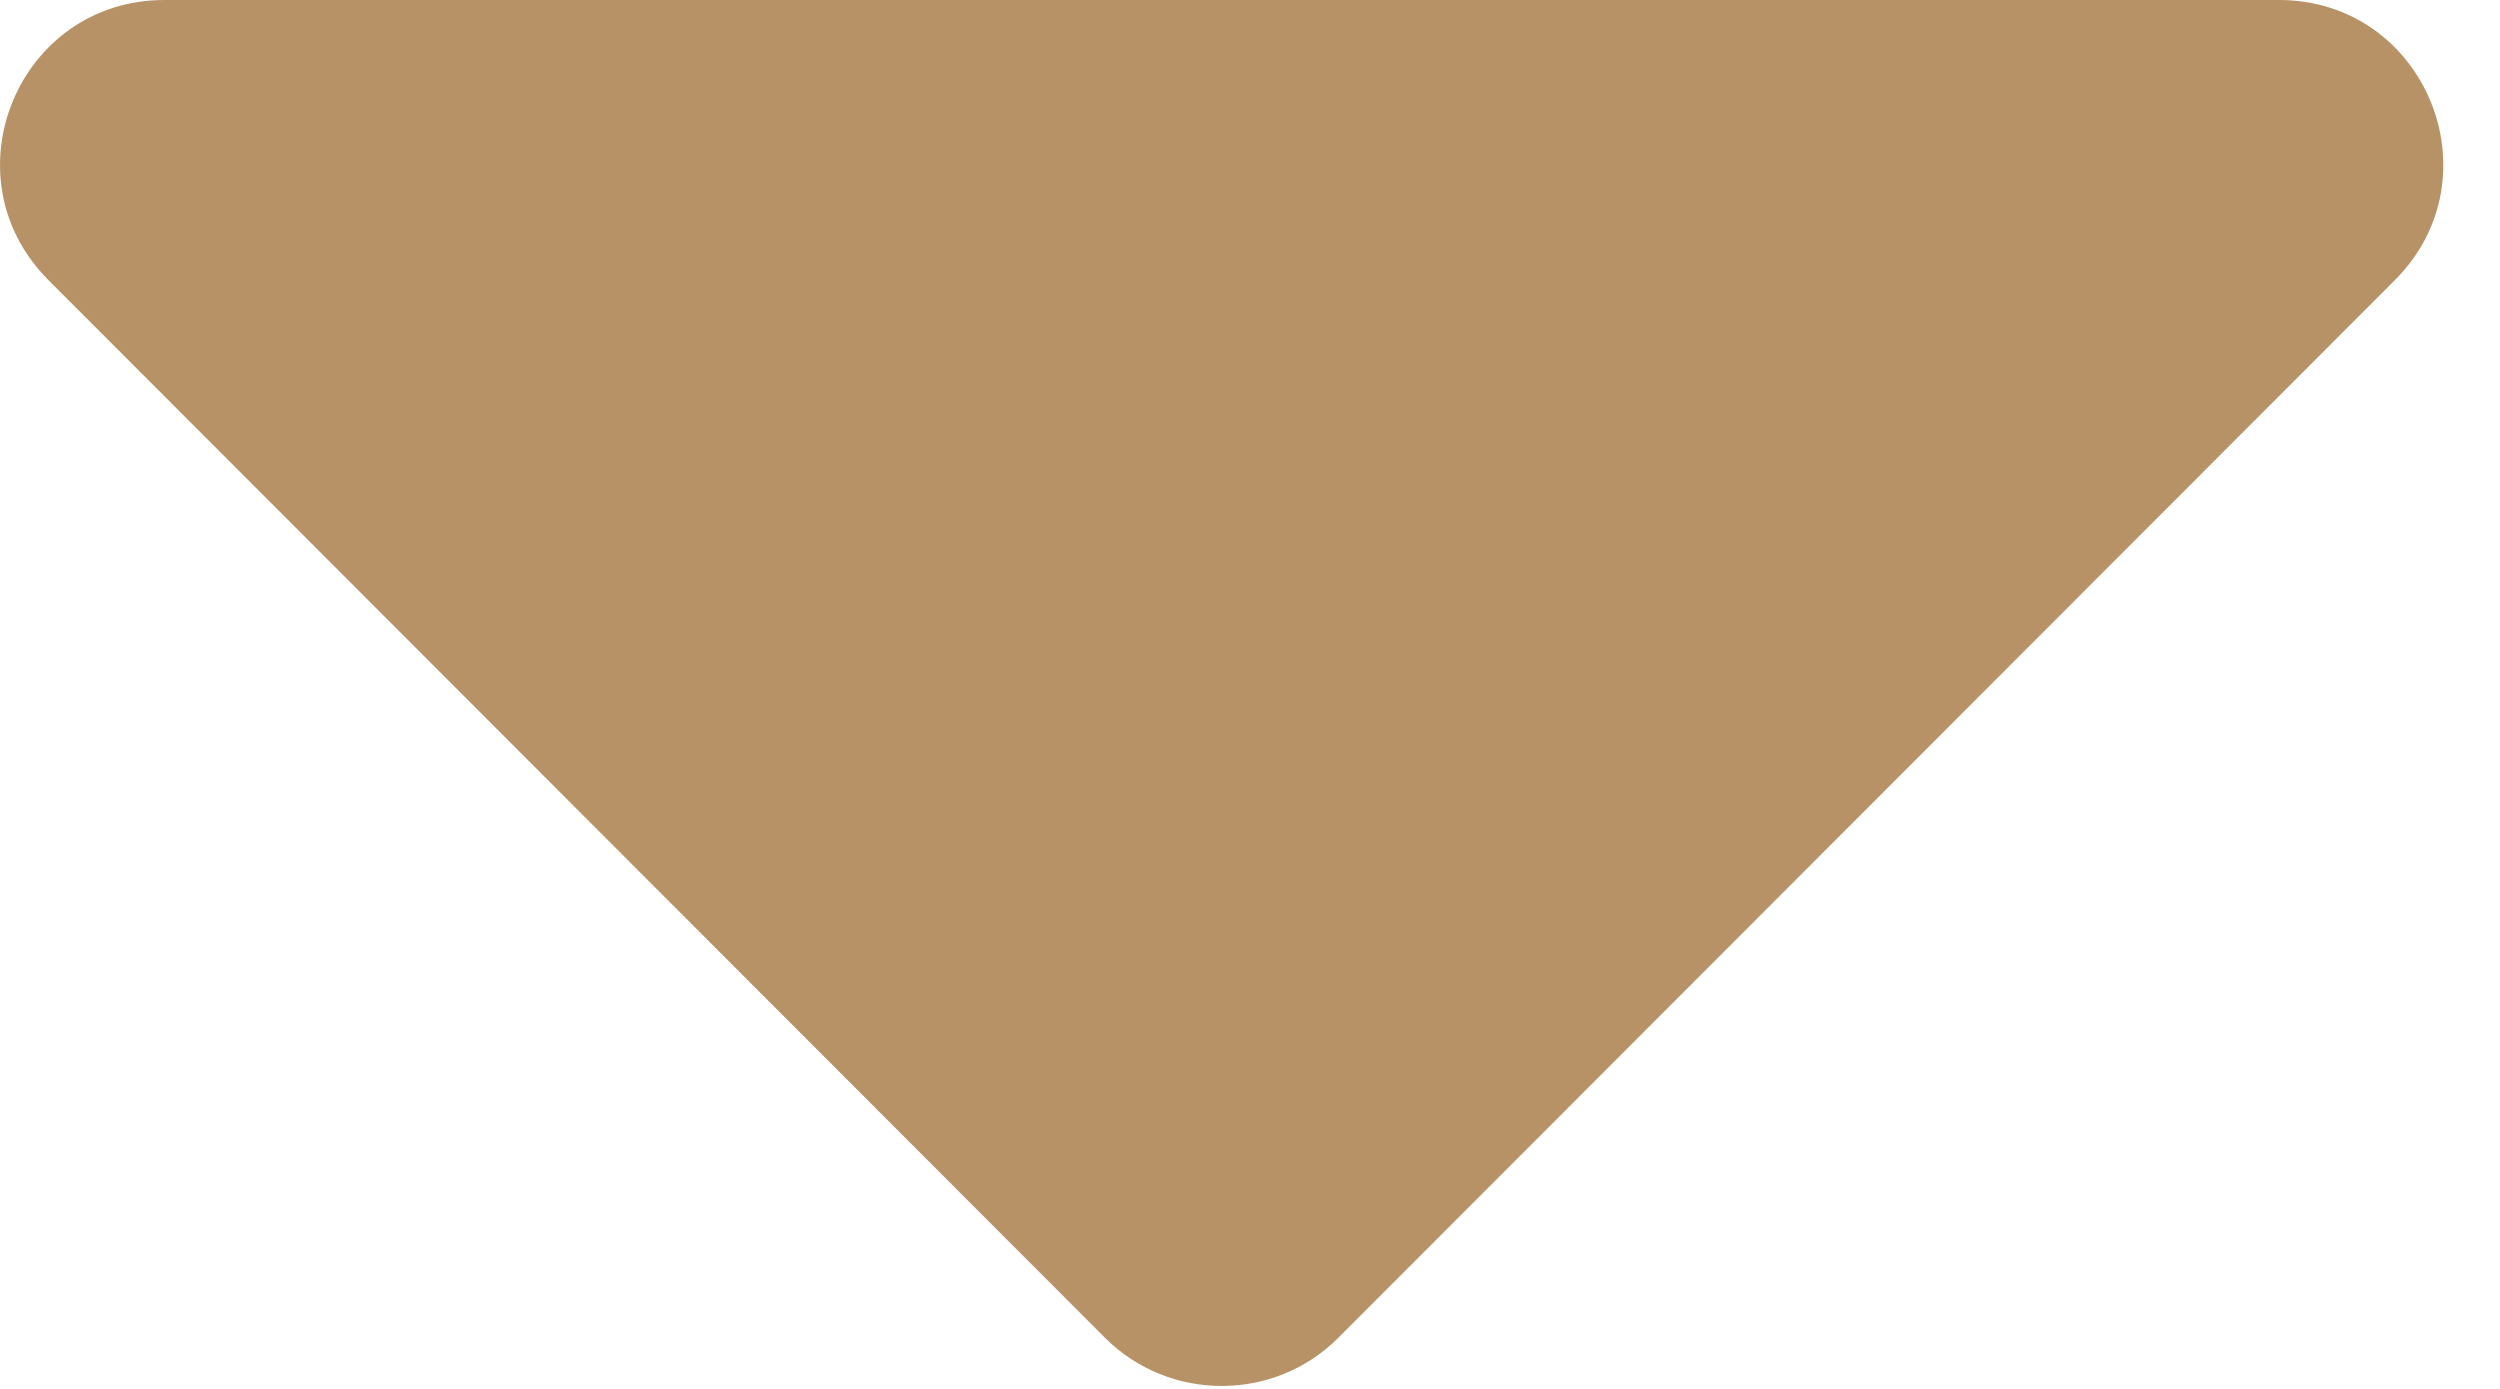 <?xml version="1.0" encoding="UTF-8"?>
<svg width="9px" height="5px" viewBox="0 0 9 5" version="1.1" xmlns="http://www.w3.org/2000/svg" xmlns:xlink="http://www.w3.org/1999/xlink">
    <g  stroke="none" stroke-width="1" fill="none" fill-rule="evenodd">
        <g transform="translate(-337, -341)" fill="#B79267" fill-rule="nonzero">
            <g transform="translate(102, 330)">
                <g transform="translate(-0, 0)">
                    <path d="M235.592,11 L243.204,11 C243.731,11 243.994,11.636 243.621,12.009 L239.817,15.817 C239.586,16.047 239.21,16.047 238.979,15.817 L235.175,12.009 C234.802,11.636 235.065,11 235.592,11 Z"></path>
                </g>
            </g>
        </g>
    </g>
</svg>